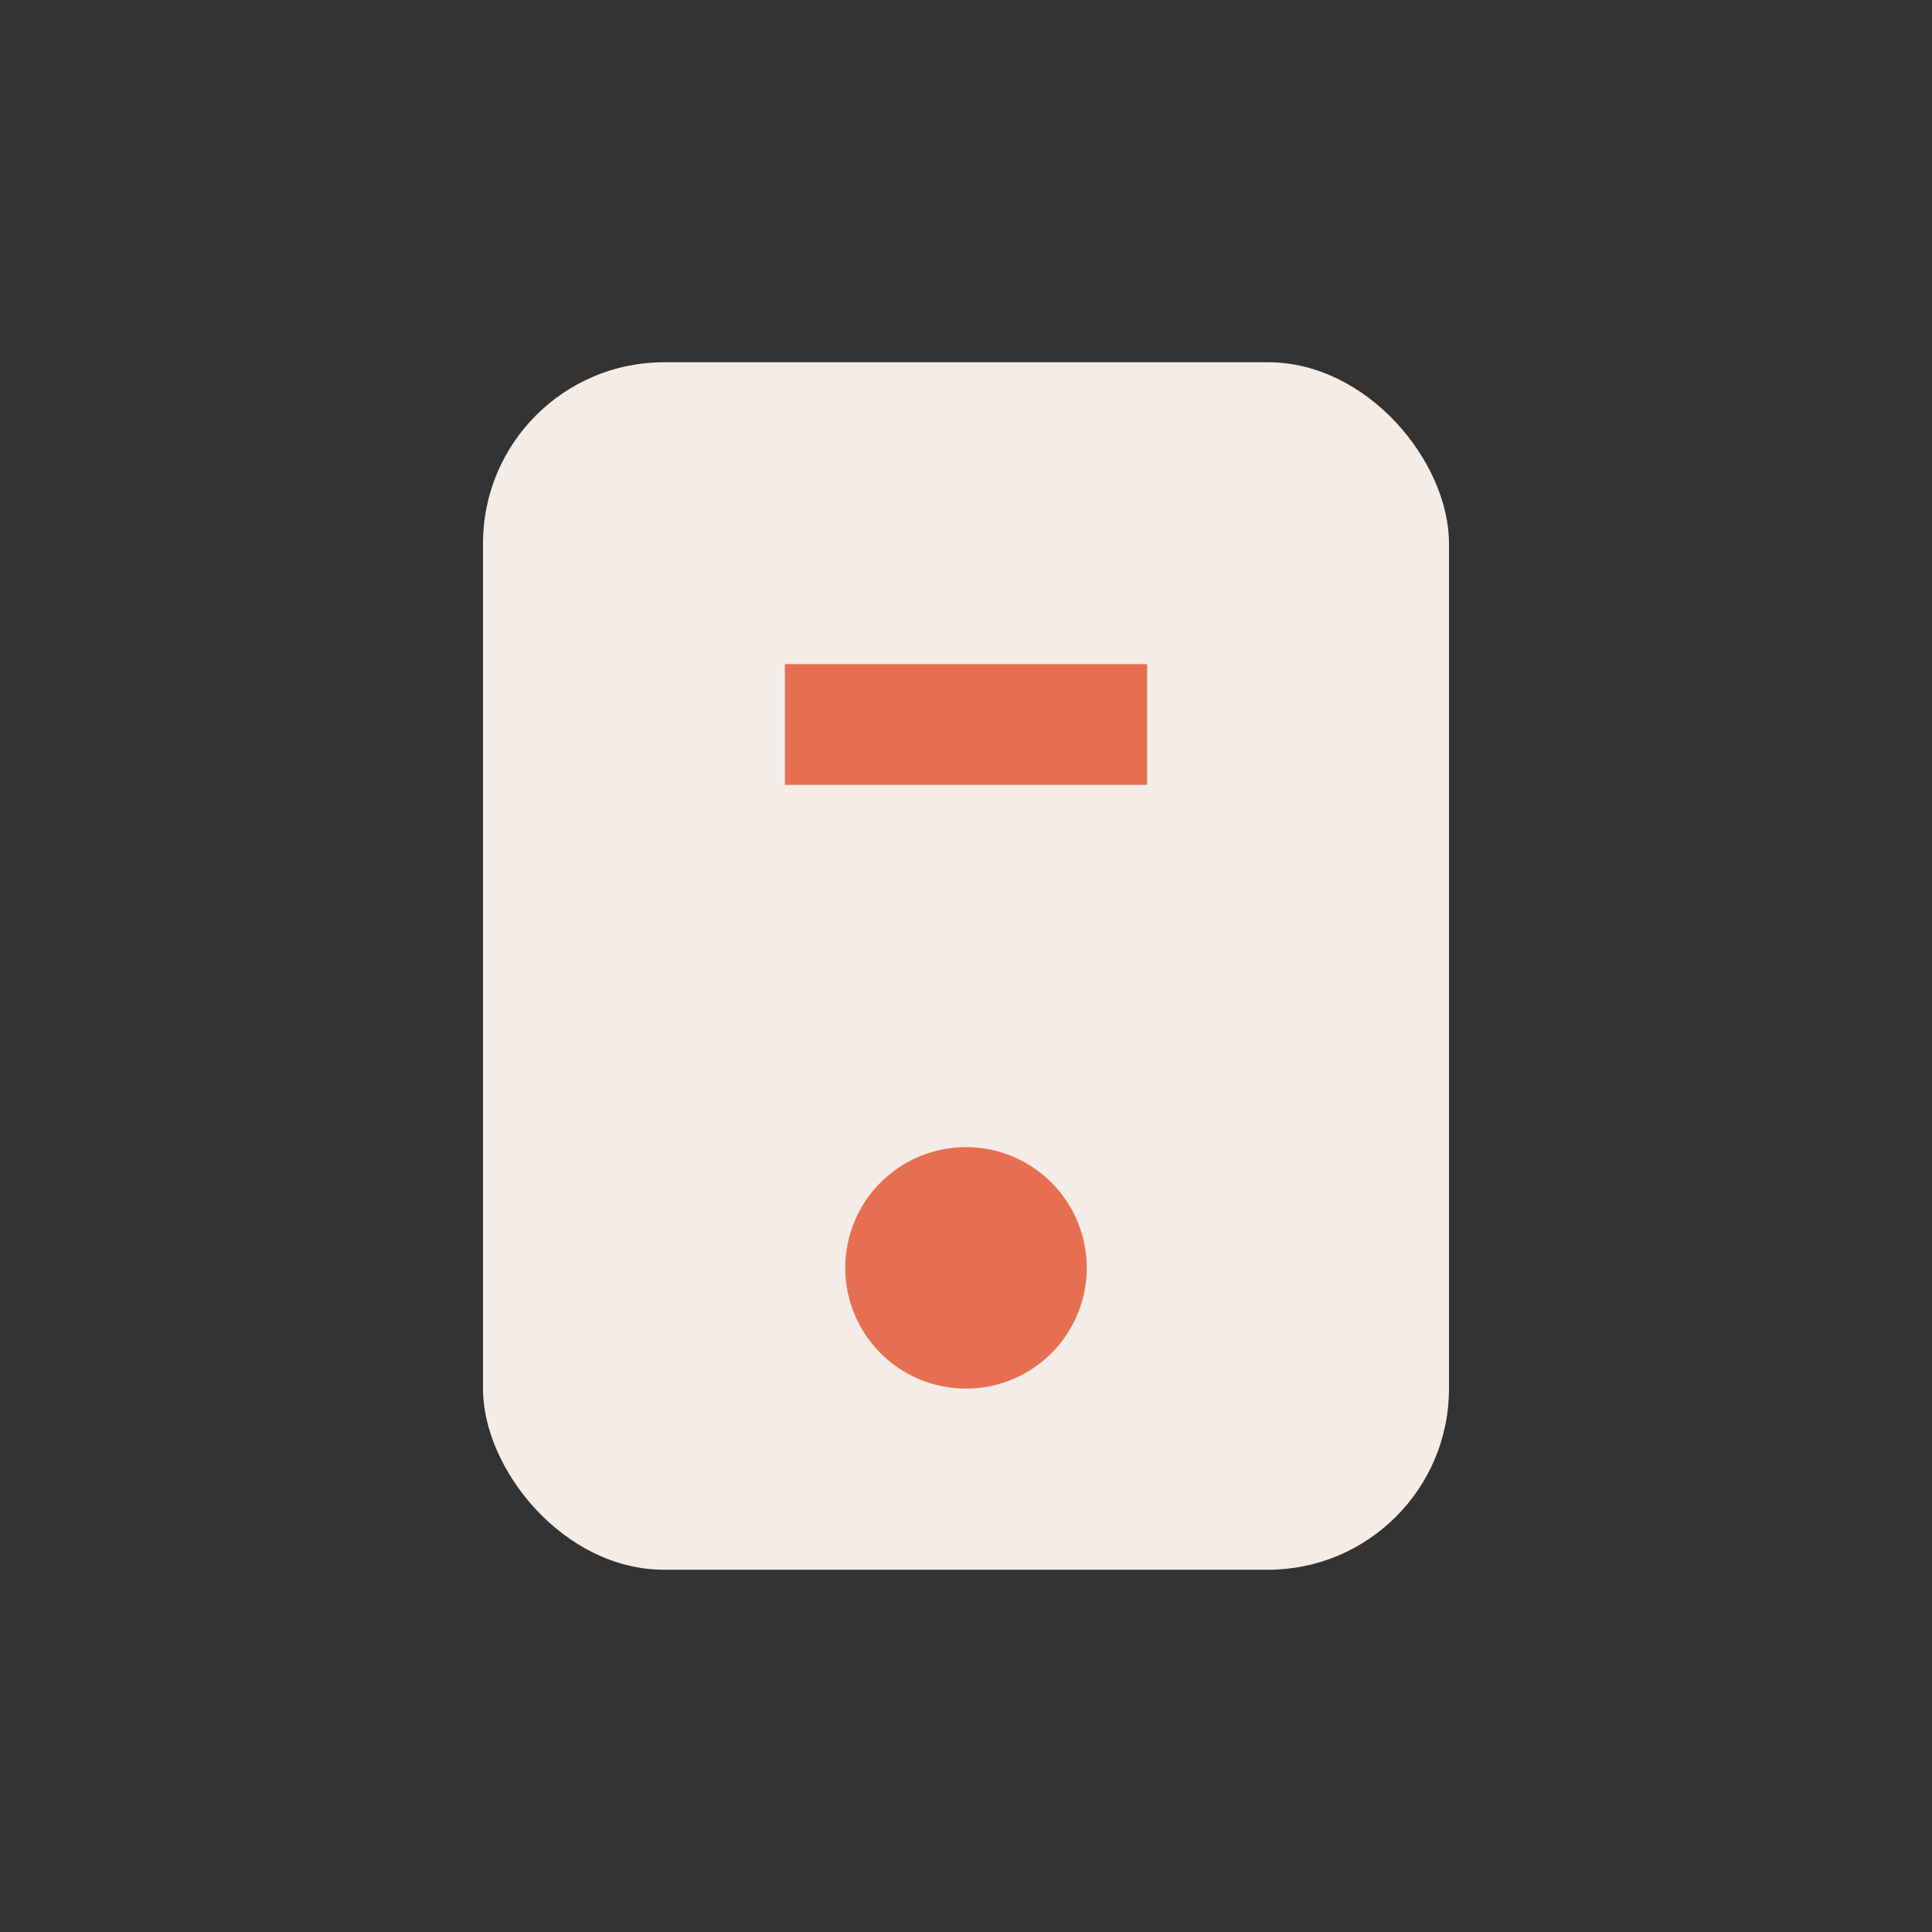 <?xml version="1.0" encoding="UTF-8"?>
<svg xmlns="http://www.w3.org/2000/svg" width="32" height="32" viewBox="0 0 32 32"><rect x="0" y="0" width="32" height="32" fill="#333333" stroke="none"/><rect x="8" y="6" width="16" height="20" rx="3" fill="#F3ECE7"/><circle cx="16" cy="21" r="2" fill="#E76F51"/><path d="M13 12h6" stroke="#E76F51" stroke-width="2"/></svg>